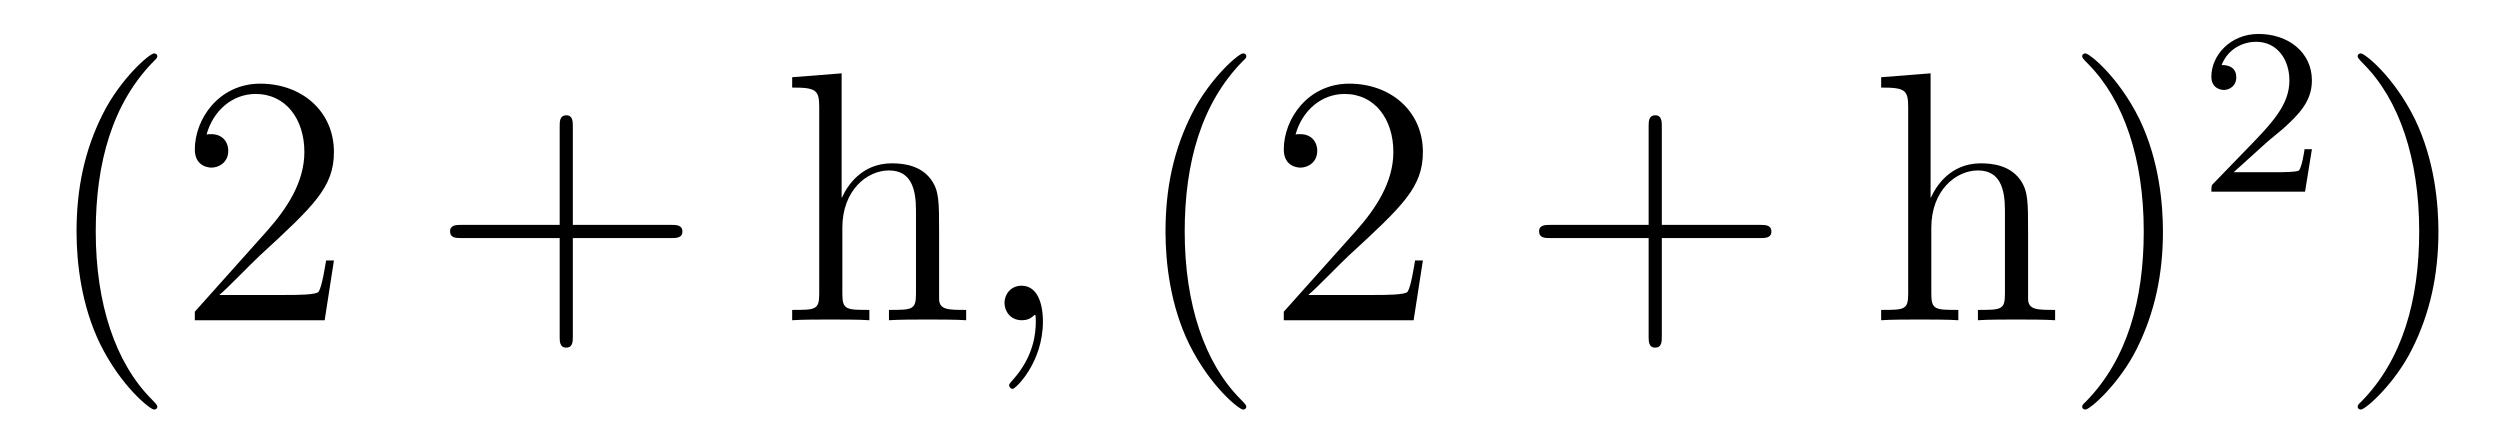 <?xml version='1.0' encoding='UTF-8'?>
<!-- This file was generated by dvisvgm 2.8.1 -->
<svg version='1.1' xmlns='http://www.w3.org/2000/svg' xmlns:xlink='http://www.w3.org/1999/xlink' width='84pt' height='15pt' viewBox='0 -15 84 15'>
<g id='page1'>
<g transform='matrix(1 0 0 -1 -127 650)'>
<path d='M132.285 651.335C132.285 651.371 132.285 651.395 132.082 651.598C130.887 652.806 130.217 654.778 130.217 657.217C130.217 659.536 130.779 661.532 132.166 662.943C132.285 663.05 132.285 663.074 132.285 663.11C132.285 663.182 132.225 663.206 132.177 663.206C132.022 663.206 131.042 662.345 130.456 661.173C129.847 659.966 129.572 658.687 129.572 657.217C129.572 656.152 129.739 654.73 130.36 653.451C131.066 652.017 132.046 651.239 132.177 651.239C132.225 651.239 132.285 651.263 132.285 651.335ZM138.22 656.248H137.957C137.921 656.045 137.825 655.387 137.706 655.196C137.622 655.089 136.941 655.089 136.582 655.089H134.371C134.693 655.364 135.422 656.129 135.733 656.416C137.55 658.089 138.22 658.711 138.22 659.894C138.22 661.269 137.132 662.189 135.745 662.189C134.359 662.189 133.546 661.006 133.546 659.978C133.546 659.368 134.072 659.368 134.107 659.368C134.359 659.368 134.669 659.547 134.669 659.93C134.669 660.265 134.442 660.492 134.107 660.492C134 660.492 133.976 660.492 133.94 660.48C134.167 661.293 134.813 661.843 135.59 661.843C136.606 661.843 137.227 660.994 137.227 659.894C137.227 658.878 136.642 657.993 135.961 657.228L133.546 654.527V654.24H137.909L138.22 656.248Z'/>
<path d='M146.247 657.001H149.547C149.714 657.001 149.929 657.001 149.929 657.217C149.929 657.444 149.726 657.444 149.547 657.444H146.247V660.743C146.247 660.91 146.247 661.126 146.032 661.126C145.805 661.126 145.805 660.922 145.805 660.743V657.444H142.506C142.338 657.444 142.123 657.444 142.123 657.228C142.123 657.001 142.326 657.001 142.506 657.001H145.805V653.702C145.805 653.535 145.805 653.32 146.02 653.32C146.247 653.32 146.247 653.523 146.247 653.702V657.001Z'/>
<path d='M158.554 657.145C158.554 658.257 158.554 658.591 158.279 658.974C157.932 659.44 157.371 659.512 156.964 659.512C155.936 659.512 155.458 658.735 155.291 658.364H155.279V662.536L153.617 662.405V662.058C154.43 662.058 154.526 661.974 154.526 661.388V655.125C154.526 654.587 154.394 654.587 153.617 654.587V654.24C153.928 654.264 154.573 654.264 154.908 654.264C155.255 654.264 155.9 654.264 156.211 654.24V654.587C155.446 654.587 155.303 654.587 155.303 655.125V657.348C155.303 658.603 156.128 659.273 156.869 659.273S157.777 658.663 157.777 657.934V655.125C157.777 654.587 157.646 654.587 156.869 654.587V654.24C157.18 654.264 157.825 654.264 158.16 654.264C158.507 654.264 159.152 654.264 159.463 654.24V654.587C158.865 654.587 158.566 654.587 158.554 654.945V657.145Z'/>
<path d='M162.042 654.192C162.042 654.886 161.815 655.4 161.325 655.4C160.943 655.4 160.751 655.089 160.751 654.826C160.751 654.563 160.931 654.24 161.337 654.24C161.493 654.24 161.624 654.288 161.732 654.395C161.755 654.419 161.768 654.419 161.779 654.419C161.803 654.419 161.803 654.252 161.803 654.192C161.803 653.798 161.732 653.021 161.038 652.244C160.907 652.1 160.907 652.076 160.907 652.053C160.907 651.993 160.967 651.933 161.026 651.933C161.122 651.933 162.042 652.818 162.042 654.192Z'/>
<path d='M168.875 651.335C168.875 651.371 168.875 651.395 168.671 651.598C167.476 652.806 166.806 654.778 166.806 657.217C166.806 659.536 167.368 661.532 168.755 662.943C168.875 663.05 168.875 663.074 168.875 663.11C168.875 663.182 168.815 663.206 168.767 663.206C168.612 663.206 167.631 662.345 167.046 661.173C166.436 659.966 166.161 658.687 166.161 657.217C166.161 656.152 166.328 654.73 166.95 653.451C167.655 652.017 168.636 651.239 168.767 651.239C168.815 651.239 168.875 651.263 168.875 651.335ZM174.809 656.248H174.546C174.51 656.045 174.415 655.387 174.295 655.196C174.212 655.089 173.53 655.089 173.172 655.089H170.96C171.283 655.364 172.012 656.129 172.323 656.416C174.14 658.089 174.809 658.711 174.809 659.894C174.809 661.269 173.721 662.189 172.335 662.189S170.135 661.006 170.135 659.978C170.135 659.368 170.661 659.368 170.697 659.368C170.948 659.368 171.259 659.547 171.259 659.93C171.259 660.265 171.032 660.492 170.697 660.492C170.589 660.492 170.566 660.492 170.53 660.48C170.757 661.293 171.402 661.843 172.179 661.843C173.195 661.843 173.817 660.994 173.817 659.894C173.817 658.878 173.231 657.993 172.55 657.228L170.135 654.527V654.24H174.498L174.809 656.248Z'/>
<path d='M182.837 657.001H186.136C186.303 657.001 186.519 657.001 186.519 657.217C186.519 657.444 186.315 657.444 186.136 657.444H182.837V660.743C182.837 660.91 182.837 661.126 182.621 661.126C182.394 661.126 182.394 660.922 182.394 660.743V657.444H179.095C178.928 657.444 178.713 657.444 178.713 657.228C178.713 657.001 178.916 657.001 179.095 657.001H182.394V653.702C182.394 653.535 182.394 653.32 182.61 653.32C182.837 653.32 182.837 653.523 182.837 653.702V657.001Z'/>
<path d='M195.144 657.145C195.144 658.257 195.144 658.591 194.869 658.974C194.522 659.44 193.961 659.512 193.554 659.512C192.526 659.512 192.048 658.735 191.88 658.364H191.868V662.536L190.207 662.405V662.058C191.019 662.058 191.115 661.974 191.115 661.388V655.125C191.115 654.587 190.984 654.587 190.207 654.587V654.24C190.518 654.264 191.163 654.264 191.498 654.264C191.844 654.264 192.49 654.264 192.8 654.24V654.587C192.036 654.587 191.892 654.587 191.892 655.125V657.348C191.892 658.603 192.718 659.273 193.458 659.273C194.2 659.273 194.366 658.663 194.366 657.934V655.125C194.366 654.587 194.236 654.587 193.458 654.587V654.24C193.769 654.264 194.414 654.264 194.749 654.264C195.096 654.264 195.742 654.264 196.052 654.24V654.587C195.455 654.587 195.156 654.587 195.144 654.945V657.145ZM199.675 657.217C199.675 658.125 199.555 659.607 198.887 660.994C198.181 662.428 197.201 663.206 197.069 663.206C197.021 663.206 196.962 663.182 196.962 663.11C196.962 663.074 196.962 663.05 197.165 662.847C198.36 661.64 199.03 659.667 199.03 657.228C199.03 654.909 198.468 652.913 197.081 651.502C196.962 651.395 196.962 651.371 196.962 651.335C196.962 651.263 197.021 651.239 197.069 651.239C197.225 651.239 198.205 652.1 198.791 653.272C199.4 654.491 199.675 655.782 199.675 657.217Z'/>
<path d='M203.128 660.186C203.255 660.305 203.59 660.568 203.717 660.68C204.211 661.134 204.68 661.572 204.68 662.297C204.68 663.245 203.884 663.859 202.888 663.859C201.932 663.859 201.302 663.134 201.302 662.425C201.302 662.034 201.613 661.978 201.725 661.978C201.892 661.978 202.139 662.098 202.139 662.401C202.139 662.815 201.74 662.815 201.646 662.815C201.876 663.397 202.41 663.596 202.8 663.596C203.542 663.596 203.924 662.967 203.924 662.297C203.924 661.468 203.342 660.863 202.402 659.899L201.398 658.863C201.302 658.775 201.302 658.759 201.302 658.56H204.45L204.68 659.986H204.433C204.41 659.827 204.347 659.428 204.251 659.277C204.203 659.213 203.597 659.213 203.47 659.213H202.051L203.128 660.186Z'/>
<path d='M208.931 657.217C208.931 658.125 208.812 659.607 208.142 660.994C207.437 662.428 206.456 663.206 206.326 663.206C206.278 663.206 206.218 663.182 206.218 663.11C206.218 663.074 206.218 663.05 206.42 662.847C207.617 661.64 208.285 659.667 208.285 657.228C208.285 654.909 207.724 652.913 206.336 651.502C206.218 651.395 206.218 651.371 206.218 651.335C206.218 651.263 206.278 651.239 206.326 651.239C206.48 651.239 207.461 652.1 208.046 653.272C208.656 654.491 208.931 655.782 208.931 657.217Z'/>
</g>
</g>
</svg>
